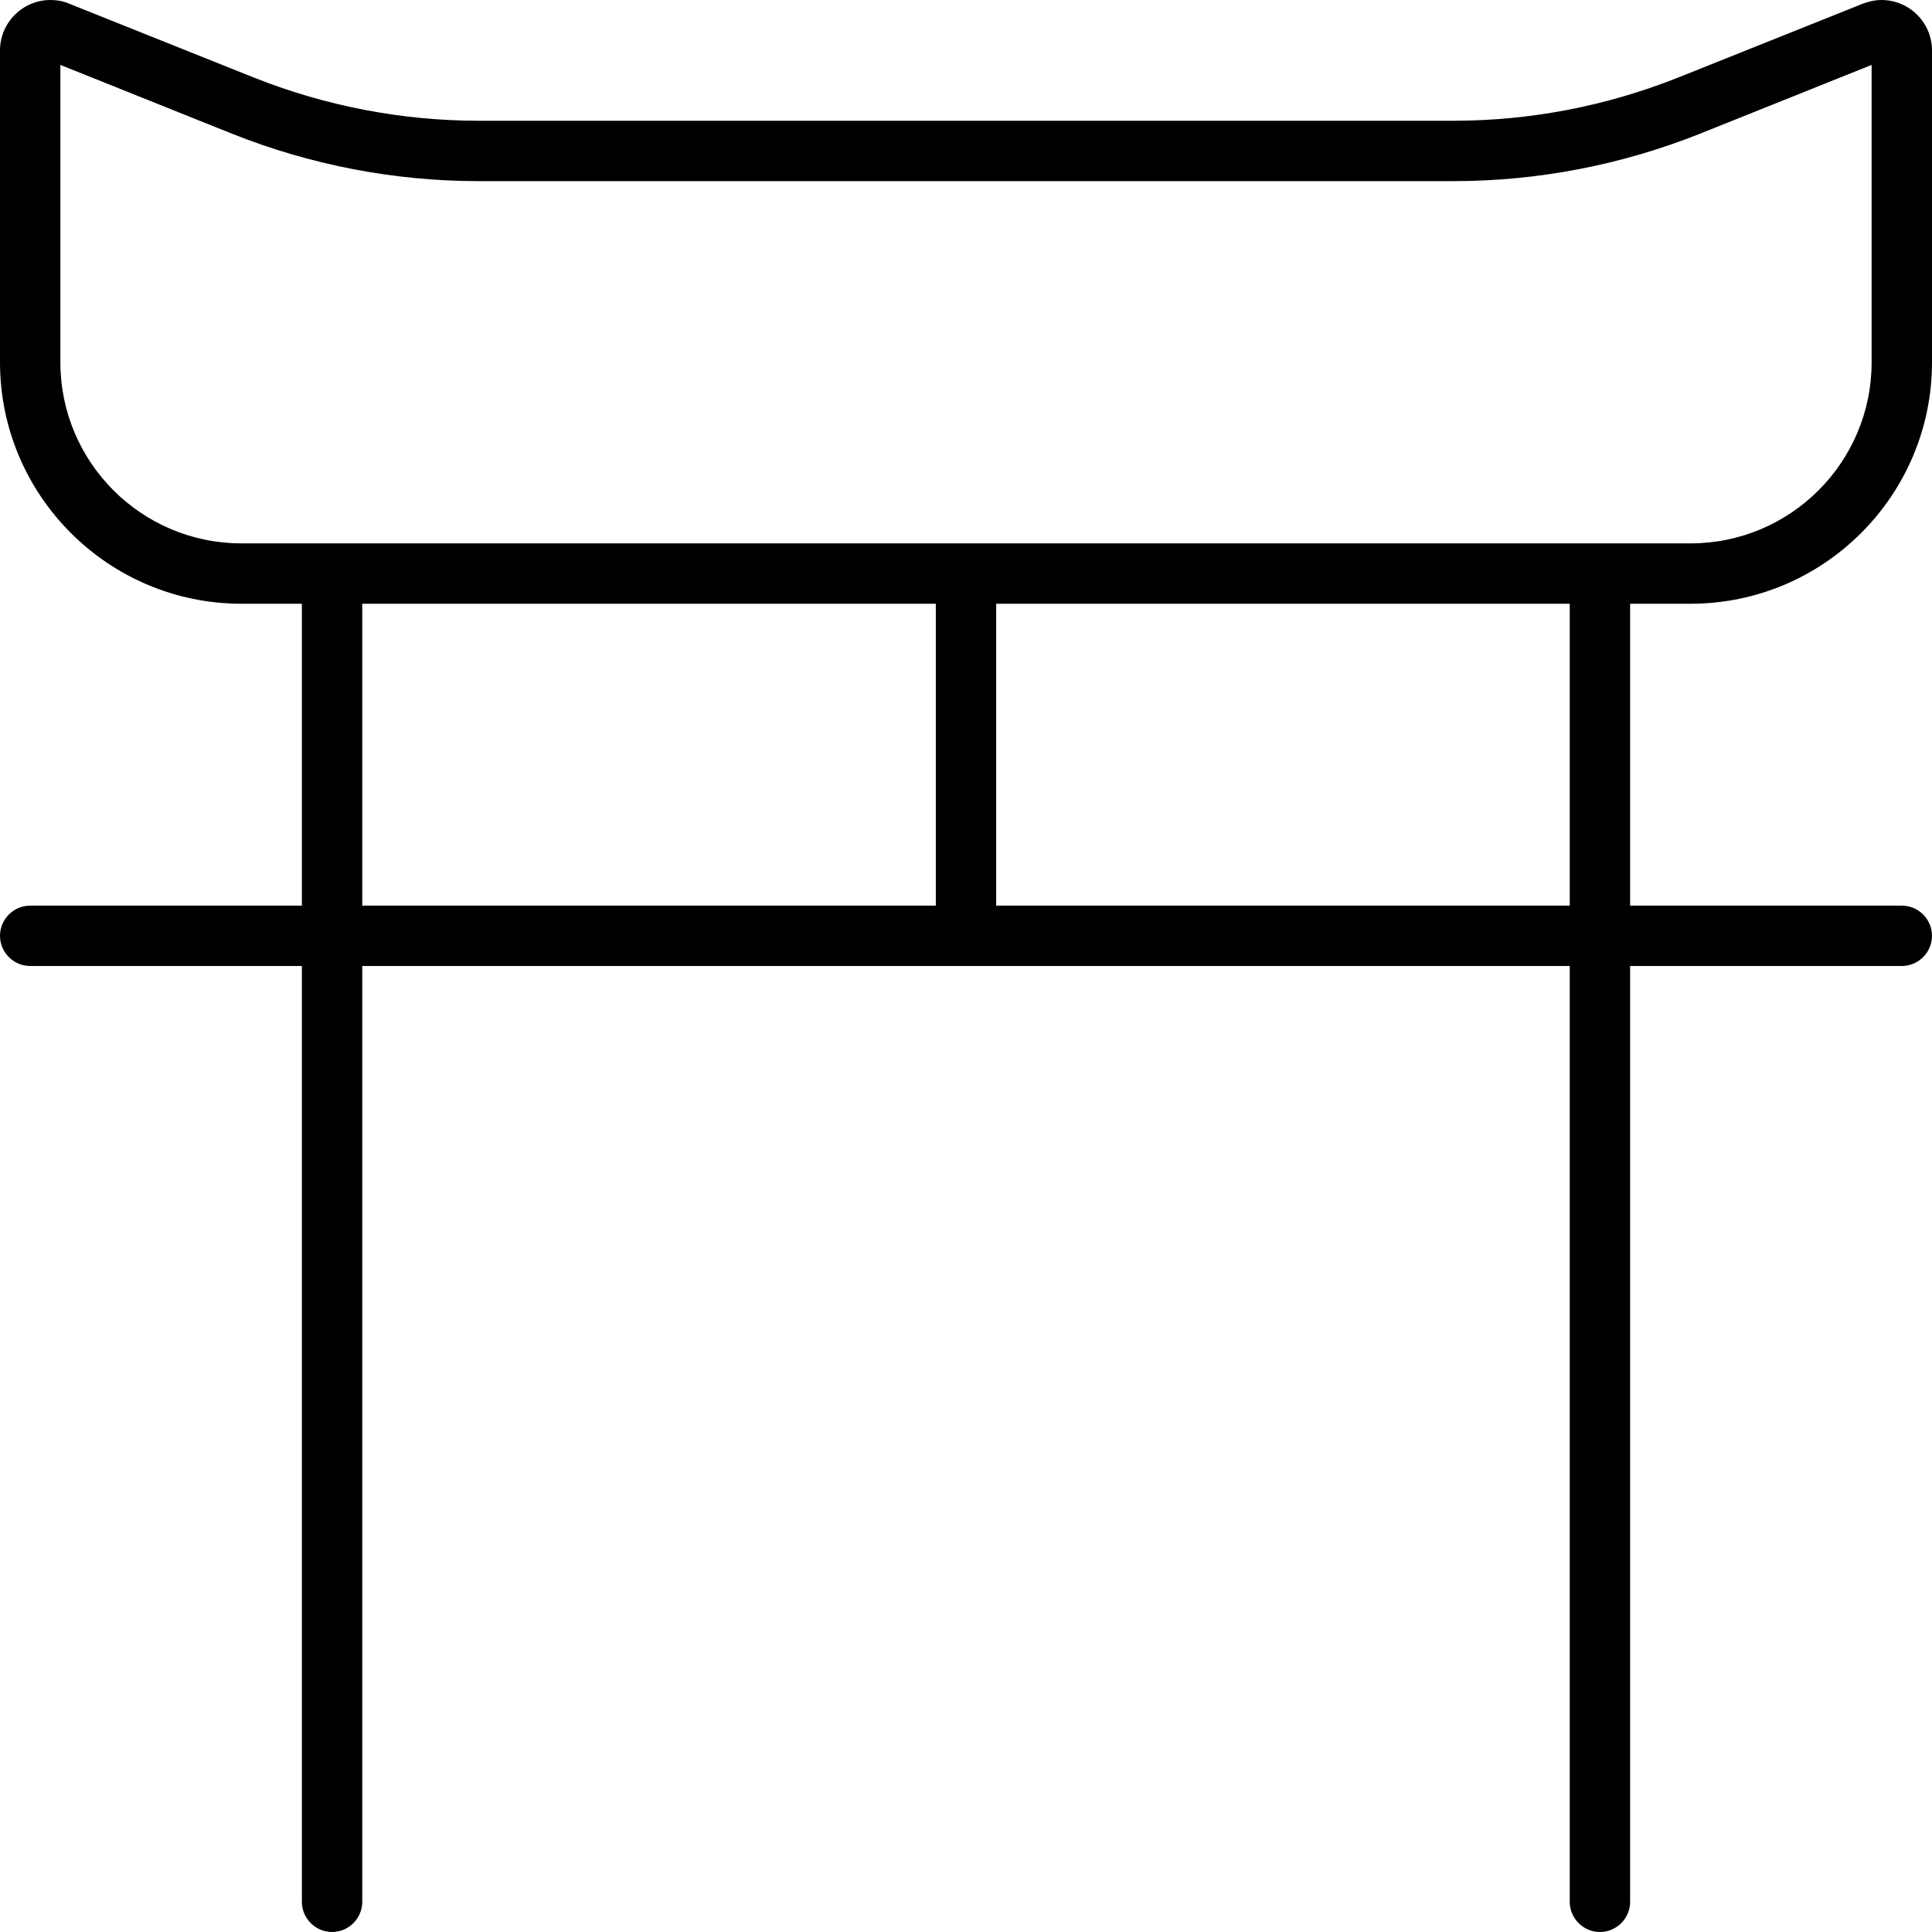 <svg xmlns="http://www.w3.org/2000/svg" viewBox="0 0 512 512"><!--! Font Awesome Pro 6.7.1 by @fontawesome - https://fontawesome.com License - https://fontawesome.com/license (Commercial License) Copyright 2024 Fonticons, Inc. --><path d="M16 96c0 26.5 21.5 48 48 48l24 0 336 0 24 0c26.5 0 48-21.5 48-48l0-78.8L450.6 35.4c-20.8 8.3-43 12.6-65.4 12.6L126.8 48c-22.4 0-44.6-4.3-65.4-12.6L16 17.2 16 96zm64 64l-16 0C28.7 160 0 131.3 0 96L0 13.4C0 6 6 0 13.4 0c1.7 0 3.4 .3 5 1l49 19.6C86.3 28.1 106.5 32 126.8 32l258.4 0c20.4 0 40.5-3.9 59.4-11.4L493.6 1c1.6-.6 3.3-1 5-1C506 0 512 6 512 13.4L512 96c0 35.3-28.7 64-64 64l-16 0 0 80 72 0c4.4 0 8 3.6 8 8s-3.6 8-8 8l-72 0 0 248c0 4.4-3.6 8-8 8s-8-3.6-8-8l0-248-160 0L96 256l0 248c0 4.4-3.6 8-8 8s-8-3.6-8-8l0-248L8 256c-4.4 0-8-3.6-8-8s3.6-8 8-8l72 0 0-80zm336 0l-152 0 0 80 152 0 0-80zm-168 0L96 160l0 80 152 0 0-80z"/></svg>